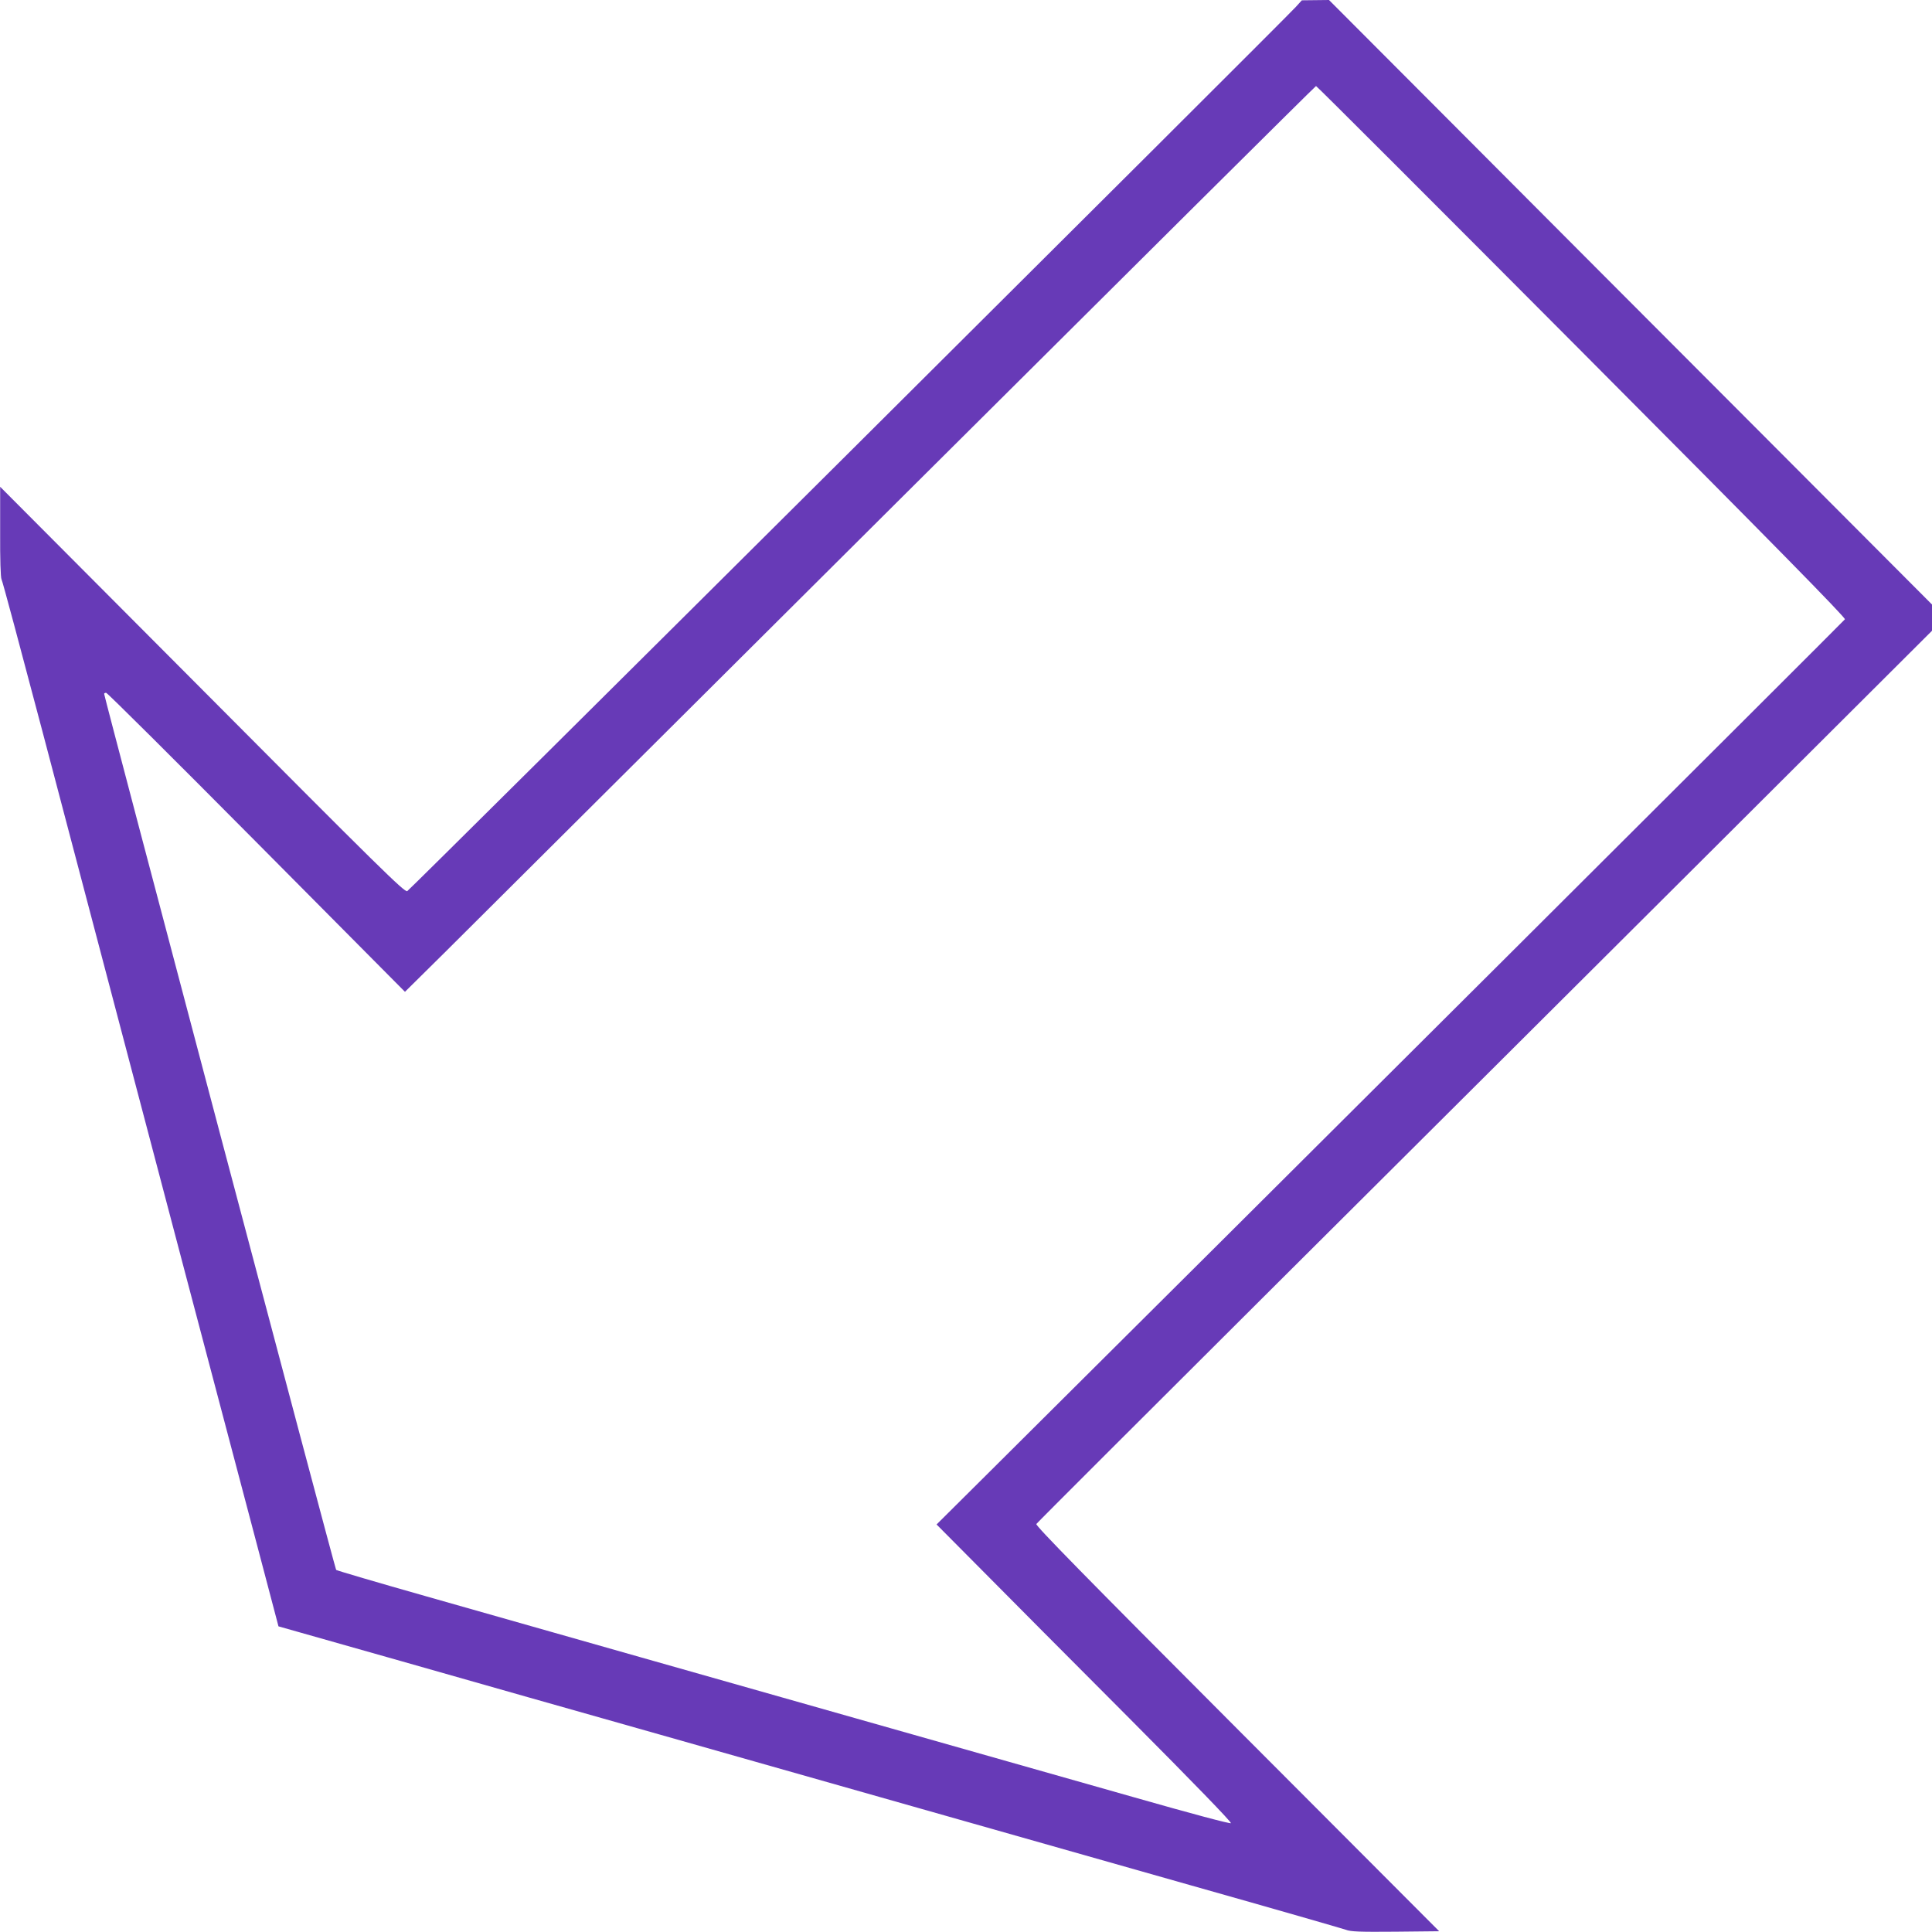 <?xml version="1.0" standalone="no"?>
<!DOCTYPE svg PUBLIC "-//W3C//DTD SVG 20010904//EN"
 "http://www.w3.org/TR/2001/REC-SVG-20010904/DTD/svg10.dtd">
<svg version="1.0" xmlns="http://www.w3.org/2000/svg"
 width="1280pt" height="1280pt" viewBox="0 0 1280 1280"
 preserveAspectRatio="xMidYMid meet">
<g transform="translate(0,1280) scale(0.1,-0.1)"
fill="#673ab7" stroke="none">
<path d="M8585 12754 c-93 -102 -5869 -5850 -5887 -5858 -18 -9 -187 158
-1358 1335 l-1339 1344 0 -298 c-1 -181 3 -304 9 -315 6 -9 127 -462 271
-1007 143 -544 343 -1303 444 -1685 101 -382 330 -1253 510 -1935 180 -682
391 -1481 469 -1775 l141 -535 815 -231 c448 -128 1220 -347 1715 -487 495
-141 1267 -360 1715 -487 448 -127 1258 -357 1800 -511 542 -153 1003 -286
1026 -294 33 -13 92 -15 330 -13 l289 3 -1339 1342 c-1008 1010 -1336 1345
-1330 1356 5 8 700 702 1544 1543 844 840 2177 2169 2963 2952 l1427 1423 0
87 0 87 -1147 1150 c-632 632 -1530 1534 -1998 2003 l-850 852 -90 -1 -90 -1
-40 -44z m1895 -2284 c1265 -1270 1749 -1763 1743 -1773 -6 -10 -4073 -4064
-5693 -5674 l-325 -323 295 -297 c162 -164 603 -607 980 -985 426 -428 681
-691 675 -697 -6 -5 -258 62 -640 171 -625 177 -1652 469 -3270 928 -462 131
-1103 313 -1425 405 -321 91 -589 170 -593 174 -8 8 -1536 5781 -1537 5804 0
4 6 7 13 7 8 0 456 -446 997 -991 l983 -990 266 263 c146 146 1503 1496 3014
3001 1512 1505 2752 2737 2756 2737 5 0 797 -792 1761 -1760z"/>
</g>
</svg>
